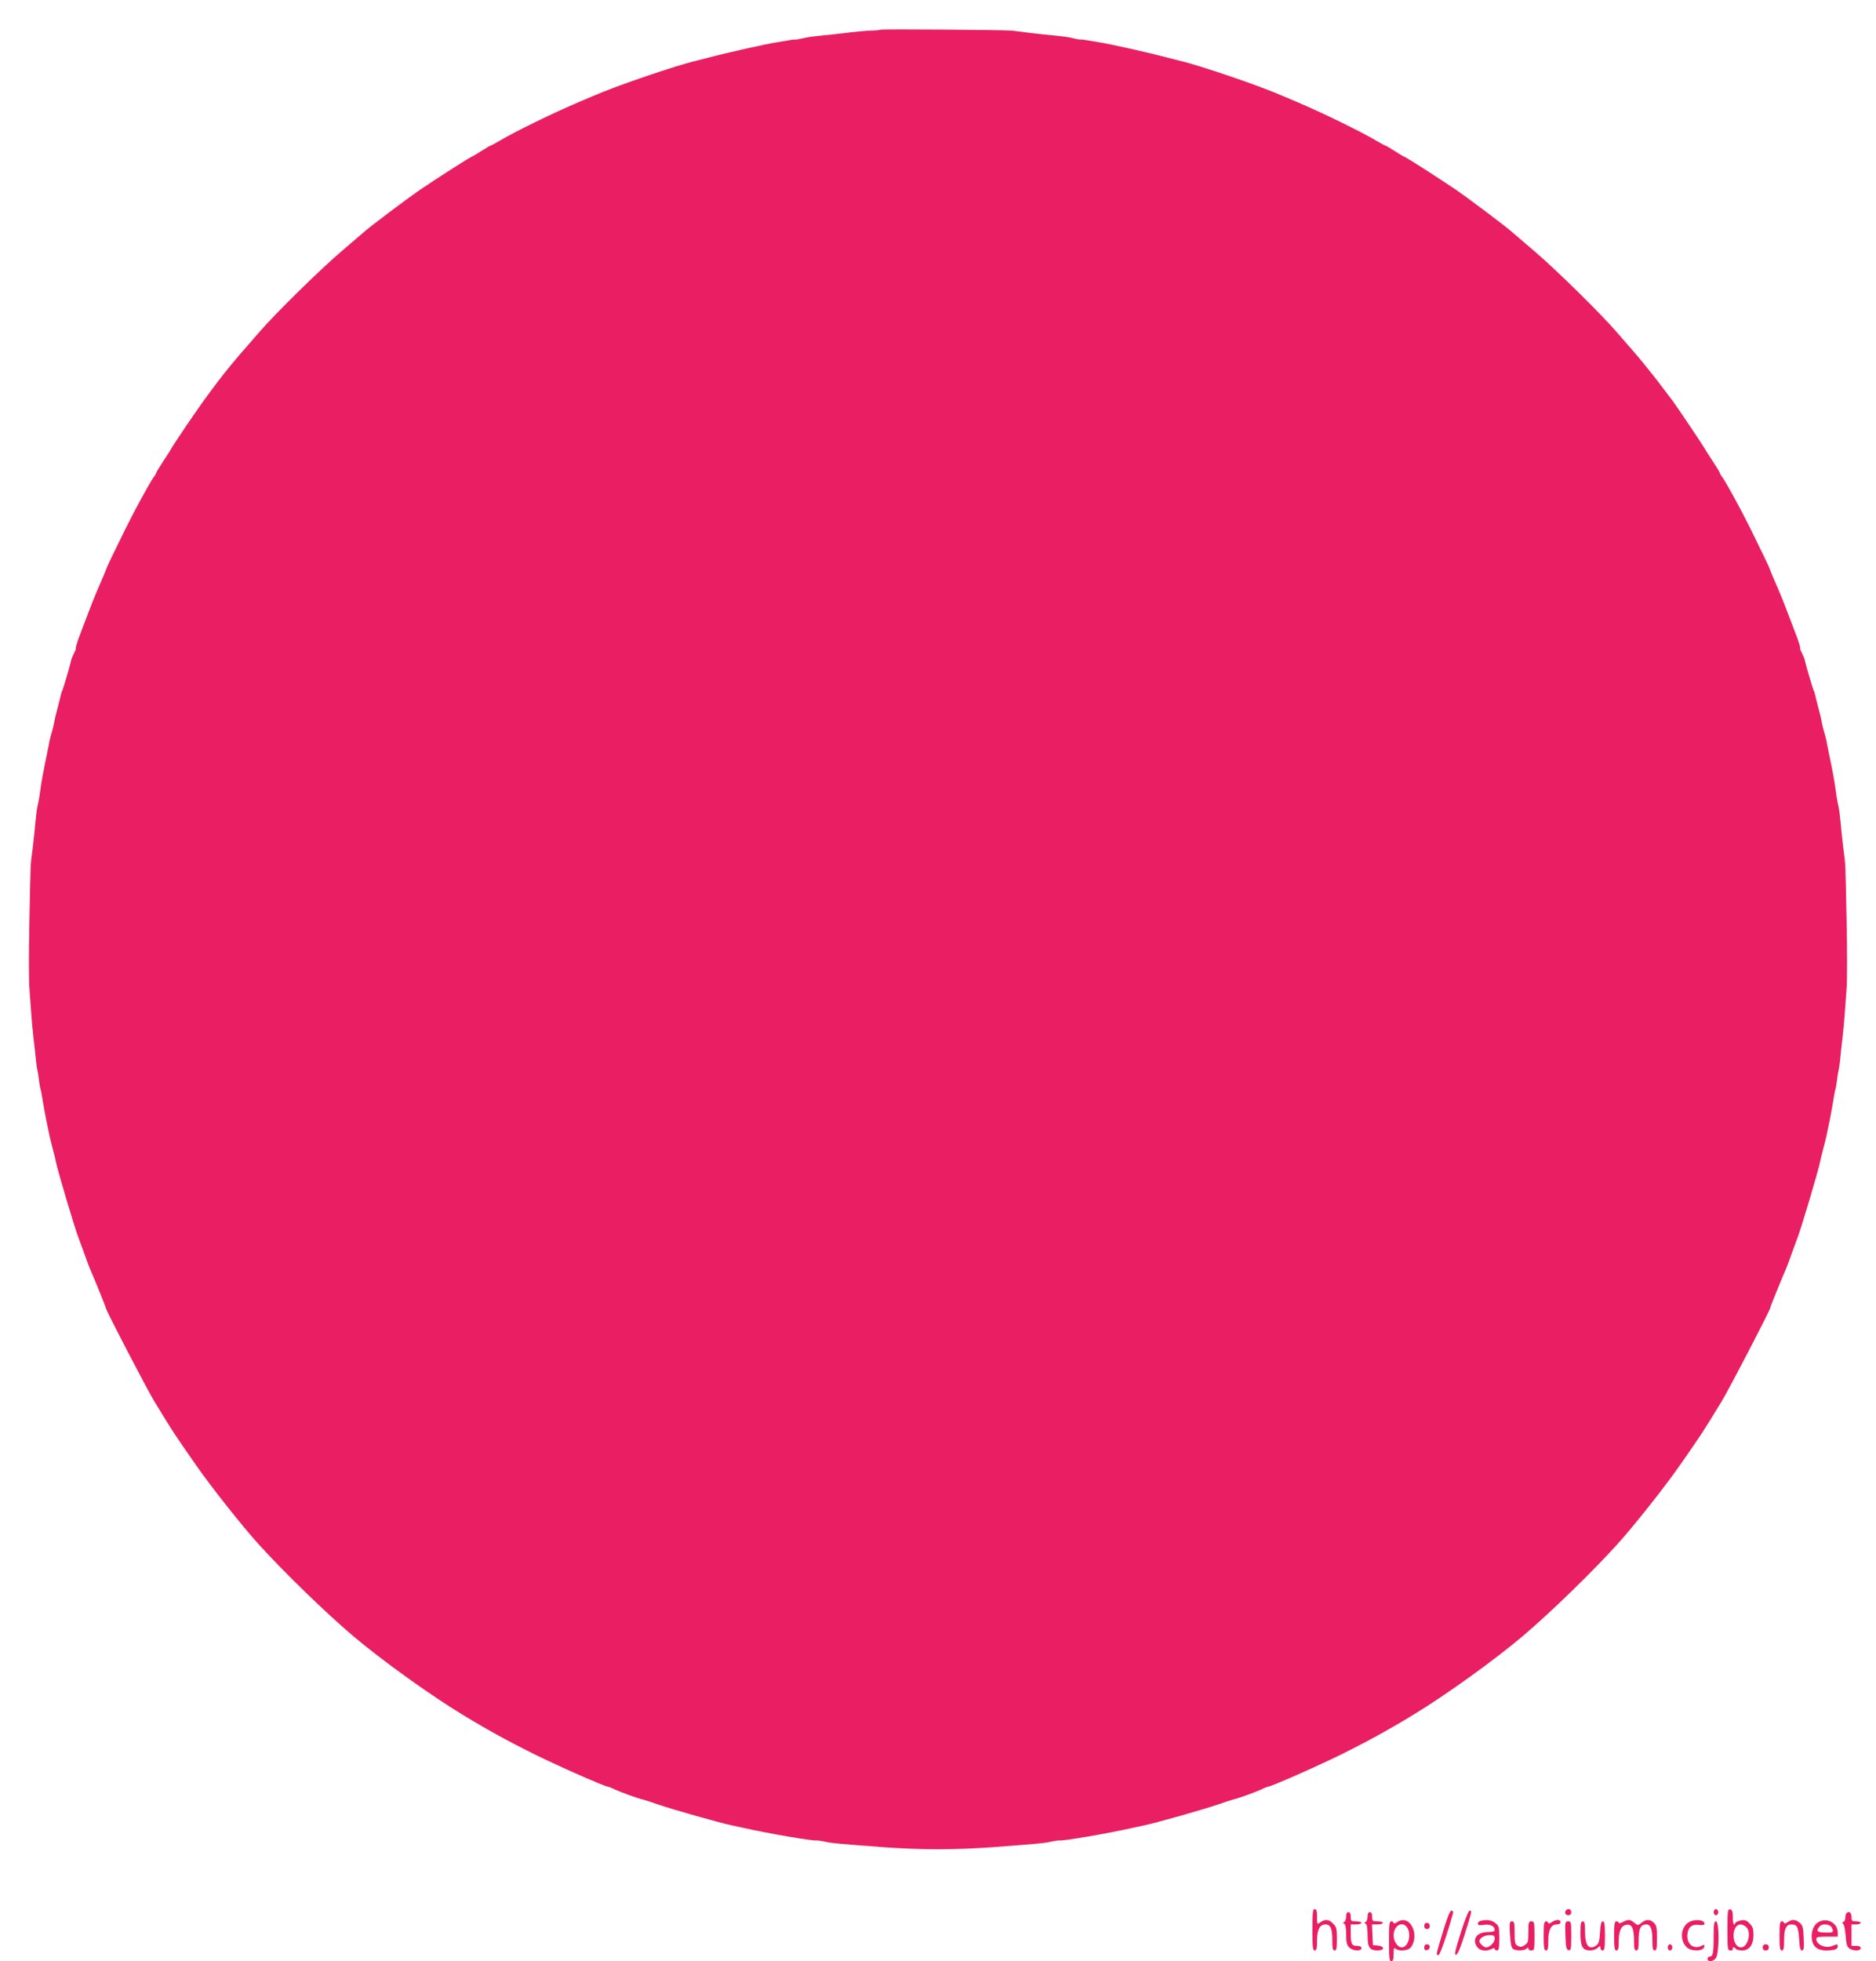 <?xml version="1.0" standalone="no"?>
<!DOCTYPE svg PUBLIC "-//W3C//DTD SVG 20010904//EN"
 "http://www.w3.org/TR/2001/REC-SVG-20010904/DTD/svg10.dtd">
<svg version="1.0" xmlns="http://www.w3.org/2000/svg"
 width="1225pt" height="1280pt" viewBox="0 0 1225 1280"
 preserveAspectRatio="xMidYMid meet">
<g transform="translate(0,1280) scale(0.1,-0.1)"
fill="#e91e63" stroke="none">
<path d="M5750 12606 c-3 -2 -32 -5 -65 -6 -33 -1 -91 -6 -130 -11 -38 -5 -92
-11 -120 -14 -132 -13 -163 -17 -197 -26 -20 -5 -40 -8 -45 -7 -4 1 -26 -2
-48 -6 -22 -4 -51 -9 -65 -11 -61 -8 -334 -69 -453 -101 -32 -8 -66 -17 -75
-19 -137 -32 -534 -167 -687 -235 -11 -5 -49 -21 -85 -36 -154 -65 -416 -192
-518 -253 -29 -17 -55 -31 -58 -31 -3 0 -30 -16 -60 -35 -30 -19 -56 -35 -58
-35 -9 0 -229 -141 -348 -222 -91 -63 -333 -245 -368 -278 -9 -8 -72 -62 -140
-120 -138 -117 -441 -415 -539 -530 -36 -41 -74 -86 -87 -100 -131 -148 -242
-294 -392 -515 -50 -75 -92 -138 -92 -140 0 -2 -22 -38 -50 -79 -27 -42 -50
-78 -50 -82 0 -3 -8 -18 -19 -32 -28 -41 -117 -203 -181 -332 -73 -148 -124
-254 -125 -260 0 -4 -33 -82 -65 -155 -12 -25 -91 -232 -119 -307 -11 -32 -18
-58 -16 -58 3 0 -2 -14 -11 -31 -8 -17 -17 -38 -19 -47 -5 -28 -54 -193 -59
-201 -3 -4 -7 -18 -10 -32 -3 -13 -12 -51 -21 -84 -9 -33 -19 -73 -21 -90 -3
-16 -10 -44 -15 -62 -6 -17 -12 -43 -15 -56 -2 -14 -15 -76 -28 -139 -13 -62
-27 -140 -31 -173 -4 -33 -11 -76 -15 -95 -9 -33 -13 -63 -25 -192 -3 -29 -9
-84 -14 -123 -12 -92 -11 -52 -19 -455 -4 -195 -4 -393 0 -440 3 -47 9 -121
12 -165 3 -44 10 -120 16 -170 6 -49 13 -112 15 -140 3 -27 8 -57 10 -65 3 -8
7 -37 10 -64 4 -28 8 -52 10 -56 2 -3 6 -26 10 -50 4 -25 15 -90 26 -145 25
-124 24 -117 44 -195 9 -36 19 -73 20 -83 13 -63 128 -450 150 -502 6 -16 22
-59 35 -95 12 -36 28 -78 35 -95 39 -90 107 -258 106 -262 -2 -10 268 -529
316 -608 127 -208 127 -208 277 -423 93 -134 302 -398 407 -513 164 -181 435
-444 614 -596 188 -159 508 -389 720 -517 177 -108 348 -200 530 -287 157 -75
396 -179 411 -179 4 0 26 -8 48 -19 44 -20 155 -60 184 -66 9 -2 51 -15 92
-30 102 -35 411 -123 500 -141 14 -3 45 -10 70 -15 149 -34 452 -86 473 -81 4
1 26 -2 50 -7 47 -11 83 -14 372 -36 254 -19 486 -19 740 0 289 22 325 25 372
36 24 5 46 8 50 7 21 -5 324 47 473 81 25 5 56 12 70 15 89 18 398 106 500
141 41 15 83 28 92 30 29 6 140 46 184 66 22 11 44 19 48 19 15 0 254 104 411
179 182 87 353 179 530 287 212 128 532 358 720 517 179 152 450 415 614 596
105 115 314 379 407 513 150 215 150 215 277 423 48 79 318 598 316 608 -1 4
67 172 106 262 7 17 23 59 35 95 13 36 29 79 35 95 22 52 137 439 150 502 1
10 11 47 20 83 20 78 19 71 44 195 11 55 22 120 26 145 4 24 8 47 10 50 2 4 6
28 10 56 3 27 7 56 10 64 2 8 7 38 10 65 2 28 9 91 15 140 6 50 13 126 16 170
3 44 9 118 12 165 4 47 4 245 0 440 -8 403 -7 363 -19 455 -5 39 -11 94 -14
123 -12 129 -16 159 -25 192 -4 19 -11 62 -15 95 -4 33 -18 111 -31 173 -13
63 -26 125 -28 139 -3 13 -9 39 -15 56 -5 18 -12 46 -15 62 -2 17 -12 57 -21
90 -9 33 -18 71 -21 84 -3 14 -7 28 -10 32 -5 8 -54 173 -59 201 -2 9 -11 30
-19 47 -9 17 -14 31 -11 31 2 0 -5 26 -16 58 -28 75 -107 282 -119 307 -32 73
-65 151 -65 155 -1 6 -52 112 -125 260 -64 129 -153 291 -181 332 -11 14 -19
29 -19 32 0 4 -22 40 -50 82 -27 41 -50 77 -50 79 0 3 -164 248 -205 305 -11
15 -58 77 -104 137 -78 99 -117 147 -175 213 -13 14 -51 59 -87 100 -98 115
-401 413 -539 530 -68 58 -131 112 -140 120 -35 33 -277 215 -368 278 -119 81
-339 222 -348 222 -2 0 -28 16 -58 35 -30 19 -57 35 -60 35 -3 0 -29 14 -58
31 -102 61 -364 188 -518 253 -36 15 -74 31 -85 36 -153 68 -550 203 -687 235
-9 2 -43 11 -75 19 -119 32 -392 93 -453 101 -14 2 -43 7 -65 11 -22 4 -44 7
-48 6 -5 -1 -25 2 -45 7 -35 10 -63 13 -194 26 -29 3 -84 9 -123 14 -38 5 -77
10 -85 11 -53 5 -856 11 -860 6z"/>
<path d="M8570 205 c0 -113 2 -135 15 -135 12 0 15 14 15 63 0 72 18 107 55
107 33 0 45 -27 45 -104 0 -52 3 -66 15 -66 12 0 15 15 15 75 0 67 -3 79 -25
100 -28 29 -51 31 -83 9 -22 -15 -22 -15 -22 35 0 39 -4 51 -15 51 -13 0 -15
-22 -15 -135z"/>
<path d="M10227 333 c-14 -13 -6 -33 13 -33 13 0 20 7 20 20 0 19 -20 27 -33
13z"/>
<path d="M11190 320 c0 -11 7 -20 15 -20 8 0 15 9 15 20 0 11 -7 20 -15 20 -8
0 -15 -9 -15 -20z"/>
<path d="M11280 206 c0 -131 1 -136 21 -136 11 0 17 5 14 10 -3 6 -2 10 4 10
5 0 13 -4 16 -10 3 -5 21 -10 40 -10 48 0 75 37 75 102 0 39 -5 54 -26 75 -20
20 -31 24 -57 19 -18 -4 -33 -11 -35 -16 -9 -25 -17 -6 -17 37 0 37 -4 48 -17
51 -16 3 -18 -8 -18 -132z m122 17 c37 -33 12 -133 -34 -133 -27 0 -48 34 -48
76 0 66 41 94 82 57z"/>
<path d="M9422 192 c-47 -157 -46 -152 -29 -152 10 0 56 132 95 273 2 10 -1
17 -10 17 -10 0 -28 -45 -56 -138z"/>
<path d="M9538 184 c-36 -115 -43 -144 -30 -142 10 2 28 43 53 123 51 161 52
165 36 165 -8 0 -30 -54 -59 -146z"/>
<path d="M8790 291 c0 -16 -6 -32 -12 -35 -10 -5 -10 -7 0 -12 8 -4 12 -28 12
-70 0 -51 4 -68 20 -84 24 -24 80 -27 80 -5 0 10 -10 15 -29 15 -35 0 -41 13
-41 86 l0 54 35 0 c19 0 35 5 35 10 0 6 -16 10 -35 10 -32 0 -35 2 -35 30 0
20 -5 30 -15 30 -10 0 -15 -10 -15 -29z"/>
<path d="M8930 291 c0 -16 -6 -32 -12 -35 -10 -5 -10 -7 0 -12 8 -4 12 -29 12
-74 0 -80 13 -100 66 -100 46 0 47 27 2 32 l-33 3 -3 68 -3 67 36 0 c19 0 35
5 35 10 0 6 -16 10 -35 10 -32 0 -35 2 -35 30 0 20 -5 30 -15 30 -10 0 -15
-10 -15 -29z"/>
<path d="M12057 313 c-4 -3 -7 -16 -7 -29 0 -12 -6 -25 -12 -27 -10 -4 -10 -8
-2 -14 6 -4 13 -39 16 -77 3 -52 9 -72 23 -82 26 -19 75 -18 75 1 0 10 -10 15
-30 15 l-30 0 0 70 0 70 30 0 c17 0 30 5 30 10 0 6 -13 10 -30 10 -27 0 -30 3
-30 30 0 28 -17 40 -33 23z"/>
<path d="M9122 254 c-12 -8 -22 -10 -22 -5 0 6 -7 11 -15 11 -13 0 -15 -21
-15 -130 0 -109 2 -130 15 -130 11 0 15 12 15 47 0 37 3 44 12 35 15 -15 62
-16 88 -2 30 16 45 79 30 124 -19 59 -65 81 -108 50z m73 -47 c20 -49 -4 -117
-42 -117 -26 0 -53 39 -53 77 0 73 69 102 95 40z"/>
<path d="M9668 263 c-10 -2 -18 -10 -18 -18 0 -10 11 -12 40 -8 41 6 70 -8 70
-33 0 -10 -13 -14 -45 -14 -72 0 -105 -47 -69 -98 17 -24 61 -30 95 -12 13 7
19 7 19 0 0 -5 7 -10 15 -10 12 0 15 15 15 79 0 74 -2 81 -26 100 -25 20 -57
24 -96 14z m92 -117 c0 -24 -32 -56 -57 -56 -13 0 -43 27 -43 40 0 20 34 40
66 40 29 0 34 -3 34 -24z"/>
<path d="M10132 254 c-12 -8 -22 -10 -22 -5 0 6 -7 11 -15 11 -12 0 -15 -17
-15 -95 0 -78 3 -95 15 -95 12 0 15 14 15 63 0 72 18 107 56 107 15 0 24 6 24
15 0 19 -30 19 -58 -1z"/>
<path d="M10598 256 c-16 -8 -28 -11 -28 -5 0 5 -7 9 -15 9 -12 0 -15 -17 -15
-95 0 -78 3 -95 15 -95 12 0 15 13 15 58 0 72 17 106 53 110 34 4 47 -25 47
-109 0 -46 3 -59 15 -59 12 0 15 14 15 69 0 74 14 101 50 101 28 0 40 -31 40
-104 0 -52 3 -66 15 -66 12 0 15 16 15 80 0 67 -3 83 -20 100 -25 25 -51 25
-81 1 -23 -19 -24 -19 -48 0 -28 23 -38 23 -73 5z"/>
<path d="M11029 255 c-54 -30 -63 -119 -15 -164 31 -29 109 -27 114 2 3 16 1
17 -16 8 -48 -26 -94 5 -94 63 0 53 26 79 74 73 27 -4 38 -1 38 8 0 25 -61 32
-101 10z"/>
<path d="M11672 254 c-12 -8 -22 -10 -22 -5 0 6 -7 11 -15 11 -12 0 -15 -17
-15 -95 0 -78 3 -95 15 -95 12 0 15 14 15 69 0 73 14 101 48 101 36 0 45 -17
50 -94 3 -58 8 -76 19 -76 12 0 14 15 11 81 -3 70 -6 83 -27 100 -28 23 -49
24 -79 3z"/>
<path d="M11884 260 c-34 -14 -54 -50 -54 -98 0 -60 32 -92 94 -92 54 0 76 8
76 26 0 17 -1 17 -36 3 -46 -17 -104 9 -104 47 0 11 16 14 70 14 l70 0 0 29
c0 56 -62 94 -116 71z m76 -39 c17 -32 12 -36 -42 -34 -54 1 -61 10 -36 40 16
20 66 16 78 -6z"/>
<path d="M9860 175 c4 -61 9 -88 20 -95 21 -14 74 -12 88 2 9 9 12 9 12 0 0
-7 9 -12 20 -12 19 0 20 7 20 95 0 88 -1 95 -20 95 -18 0 -20 -7 -20 -70 0
-63 -2 -71 -24 -85 -19 -13 -29 -14 -45 -5 -18 9 -21 20 -21 85 0 65 -2 75
-17 75 -16 0 -17 -9 -13 -85z"/>
<path d="M10222 168 c3 -79 6 -93 21 -96 15 -3 17 6 17 92 0 90 -1 96 -20 96
-20 0 -21 -5 -18 -92z"/>
<path d="M10320 182 c0 -88 14 -112 65 -112 16 0 37 7 47 17 17 15 18 15 18 0
0 -10 7 -17 15 -17 12 0 15 17 15 95 0 74 -3 95 -14 95 -10 0 -15 -19 -18 -71
-3 -55 -8 -74 -23 -85 -48 -35 -75 -4 -75 87 0 55 -3 69 -15 69 -12 0 -15 -15
-15 -78z"/>
<path d="M11190 161 c0 -108 -5 -131 -26 -131 -8 0 -14 -7 -14 -15 0 -21 33
-19 53 3 24 26 25 242 2 242 -12 0 -15 -18 -15 -99z"/>
<path d="M9300 230 c0 -13 7 -20 18 -20 11 0 18 7 18 20 0 13 -7 20 -18 20
-11 0 -18 -7 -18 -20z"/>
<path d="M9300 89 c0 -14 5 -19 17 -17 24 4 26 38 2 38 -13 0 -19 -7 -19 -21z"/>
<path d="M10890 90 c0 -11 7 -20 15 -20 8 0 15 9 15 20 0 11 -7 20 -15 20 -8
0 -15 -9 -15 -20z"/>
<path d="M11510 90 c0 -13 7 -20 20 -20 13 0 20 7 20 20 0 13 -7 20 -20 20
-13 0 -20 -7 -20 -20z"/>
</g>
</svg>
